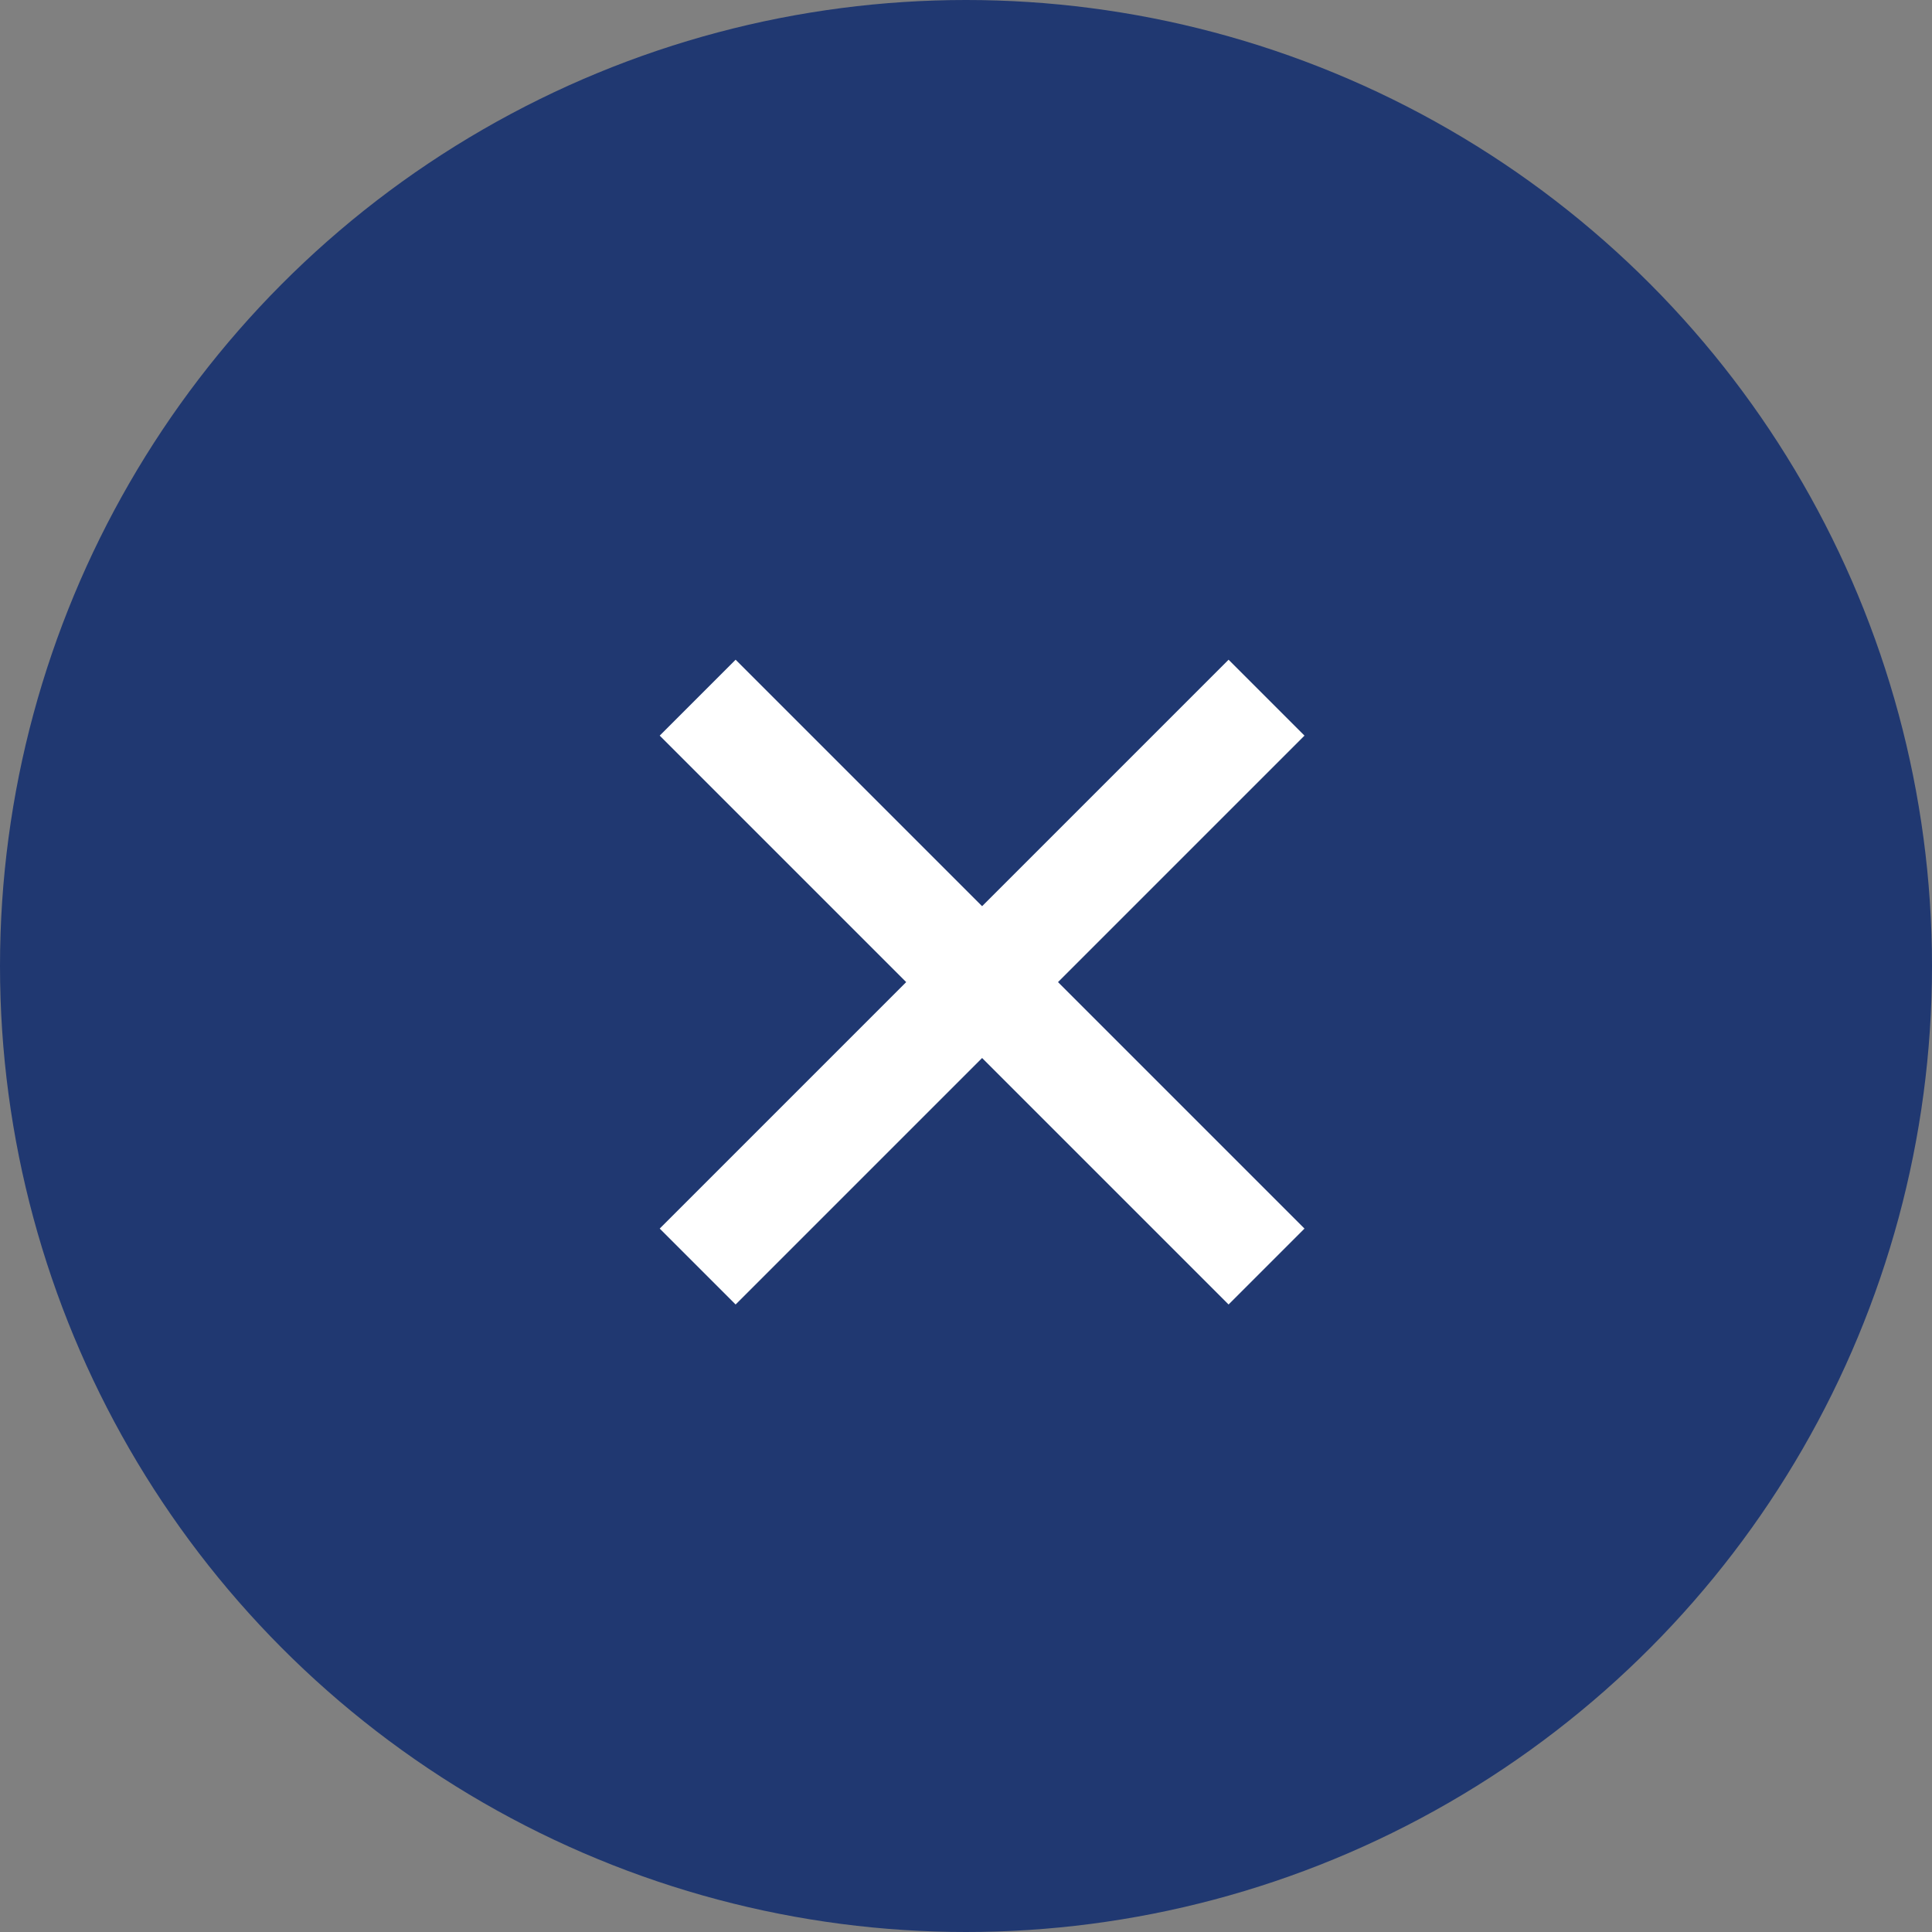 <svg width="36" height="36" viewBox="0 0 36 36" fill="none" xmlns="http://www.w3.org/2000/svg">
<rect x="0" y="0" width="36" height="36" fill="#808080" stroke="none"/>
<circle cx="18" cy="18" r="18" fill="#203871"/>
<path d="M13 23.6L23.6 13" stroke="white" stroke-width="2" stroke-miterlimit="10"/>
<path d="M23.6 23.6L13 13" stroke="white" stroke-width="2" stroke-miterlimit="10"/>
</svg>
